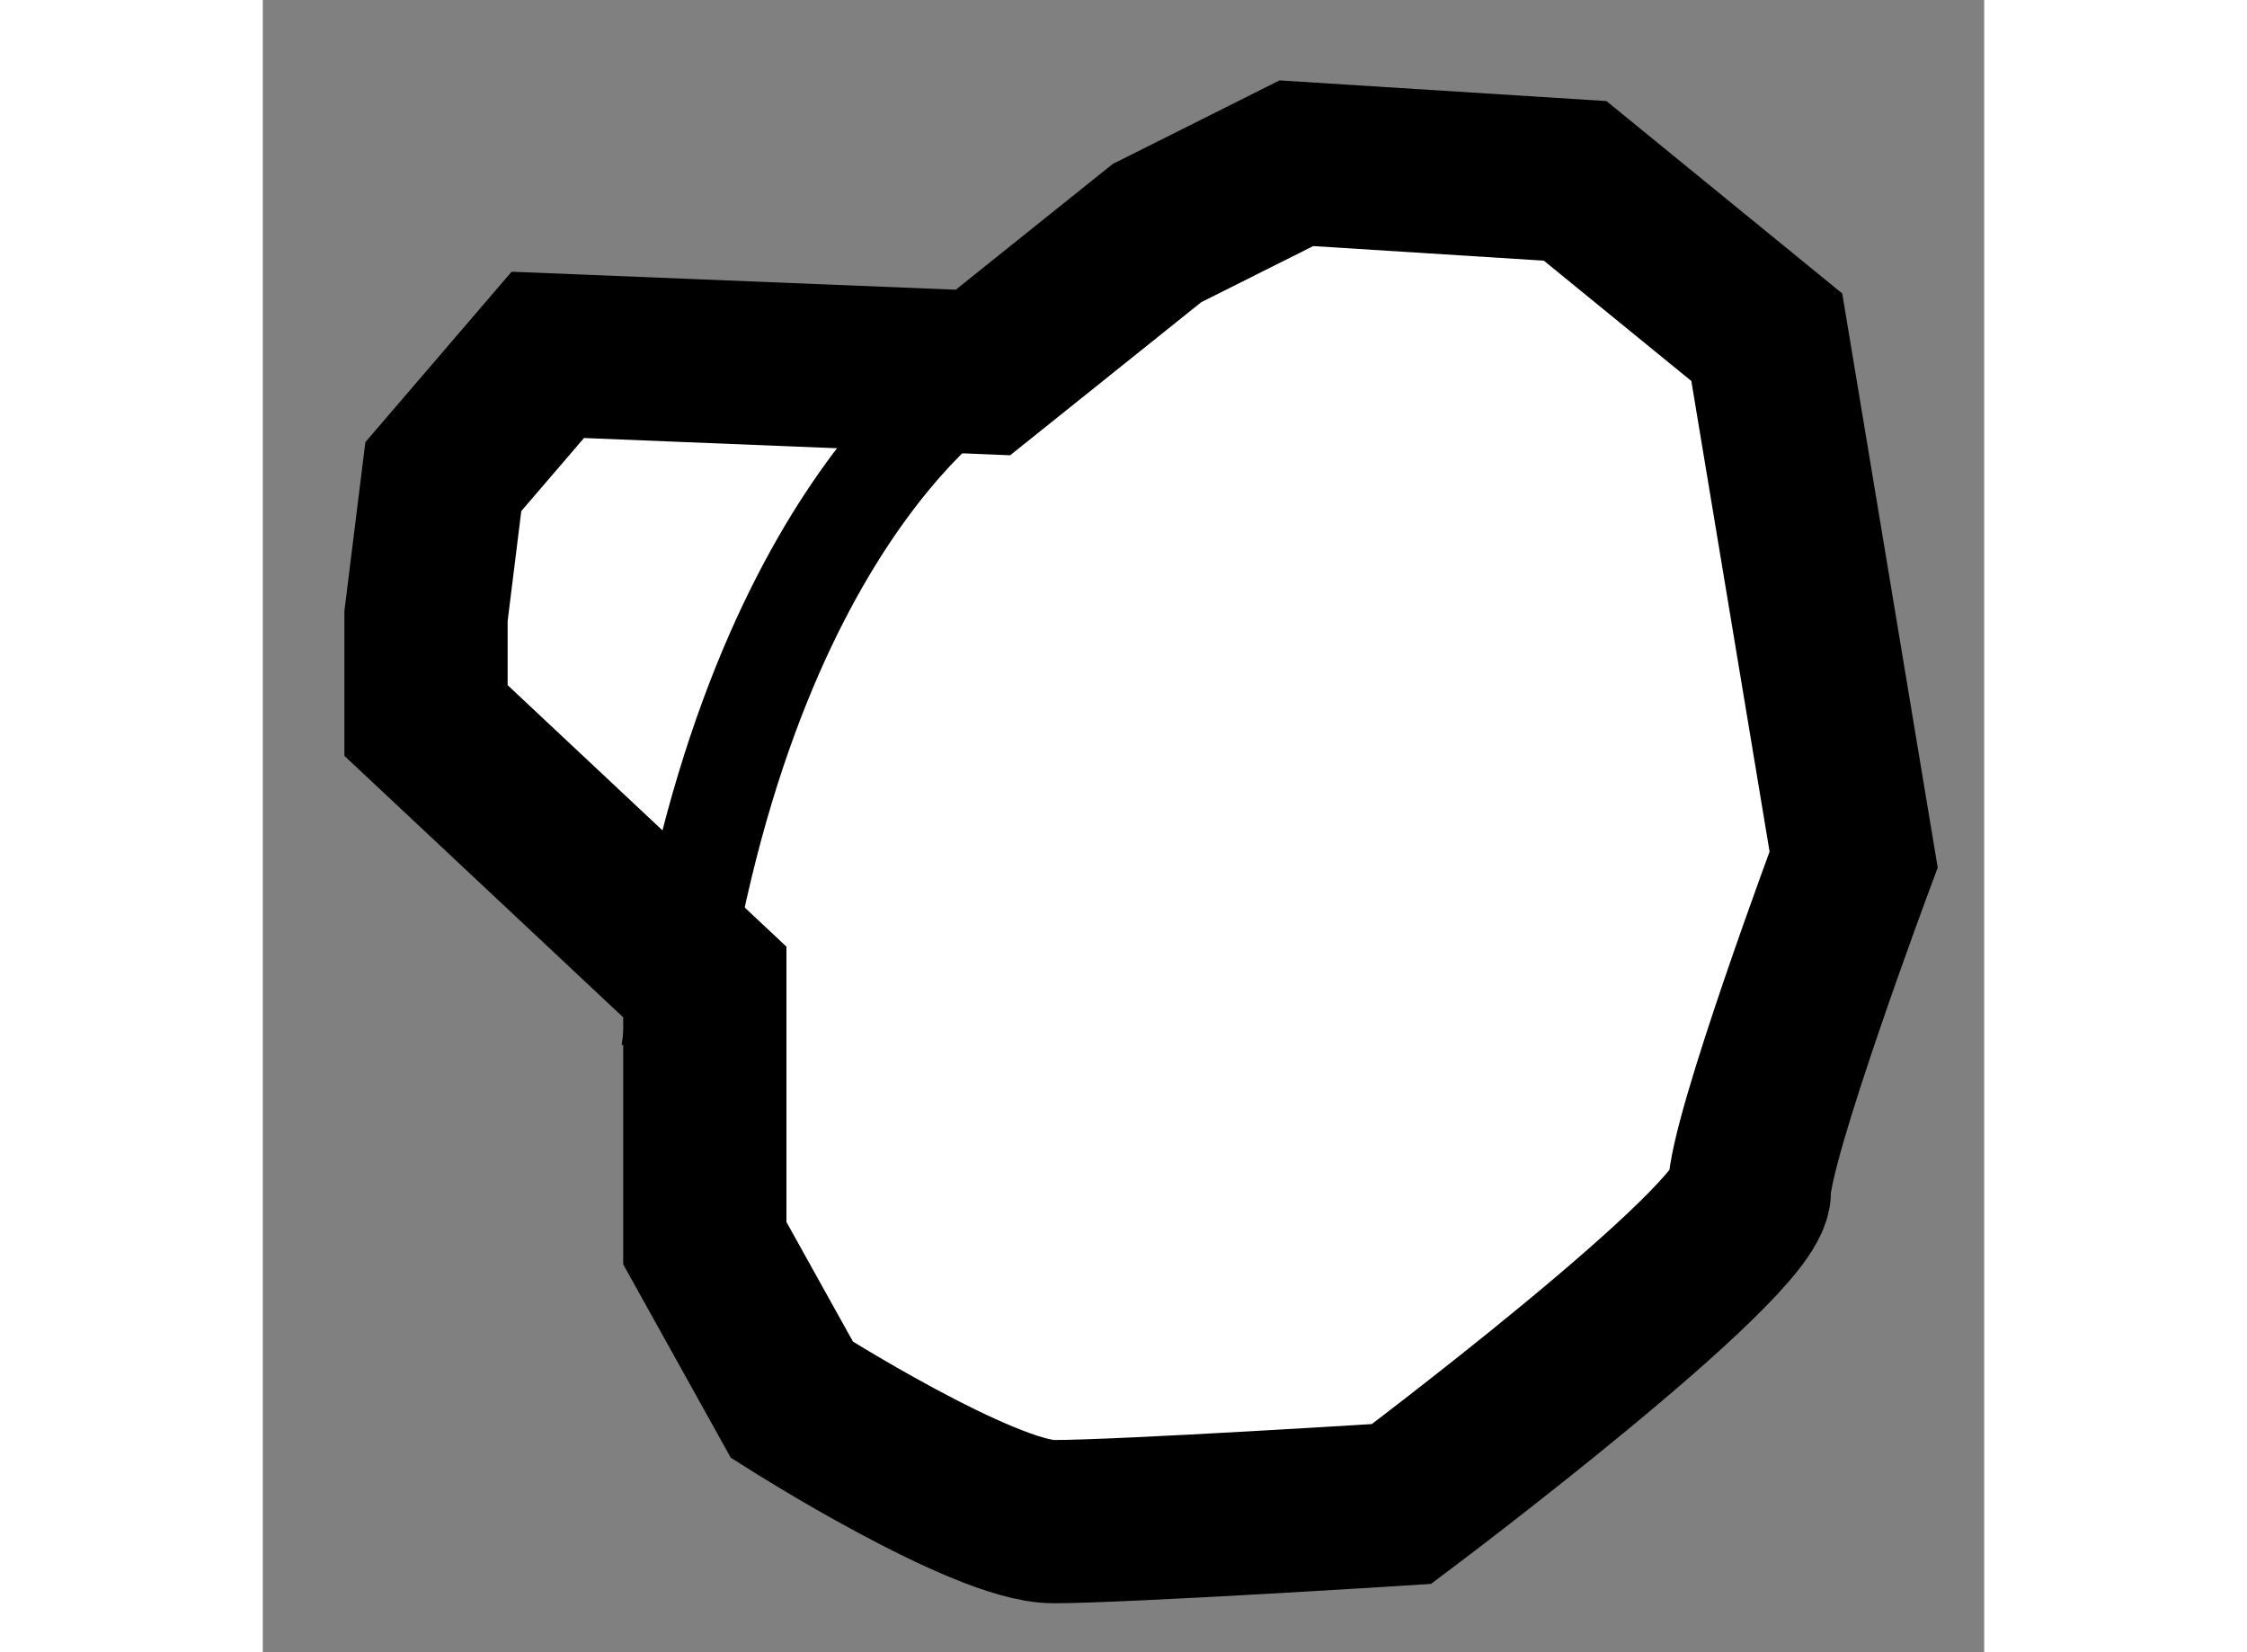 <?xml version="1.0" encoding="utf-8"?>
<!-- Generator: Adobe Illustrator 15.1.0, SVG Export Plug-In . SVG Version: 6.00 Build 0)  -->
<!DOCTYPE svg PUBLIC "-//W3C//DTD SVG 1.1//EN" "http://www.w3.org/Graphics/SVG/1.1/DTD/svg11.dtd">
<svg version="1.1" xmlns="http://www.w3.org/2000/svg" xmlns:xlink="http://www.w3.org/1999/xlink" x="0px" y="0px" width="244.8px"
	 height="180px" viewBox="35.145 27.13 5.273 5.061" enable-background="new 0 0 244.8 180" xml:space="preserve">
	
<rect x="35.145" y="27.13" width="5.273" height="5.061" fill="#808080" stroke="none"/>
	
<g><path fill="#FFFFFF" stroke="#000000" stroke-width="0.5" d="M36.499,30.138v0.8l0.267,0.48c0,0,0.587,0.373,0.801,0.373
			c0.213,0,1.066-0.054,1.066-0.054s1.066-0.8,1.066-0.96c0-0.159,0.319-1.014,0.319-1.014l-0.266-1.6l-0.587-0.479l-0.854-0.054
			l-0.427,0.214l-0.533,0.427l-1.333-0.054l-0.32,0.373l-0.053,0.427v0.32L36.499,30.138z"></path><path fill="none" stroke="#000000" stroke-width="0.3" d="M37.353,28.271c0,0-0.746,0.427-0.96,2.079"></path></g>


</svg>